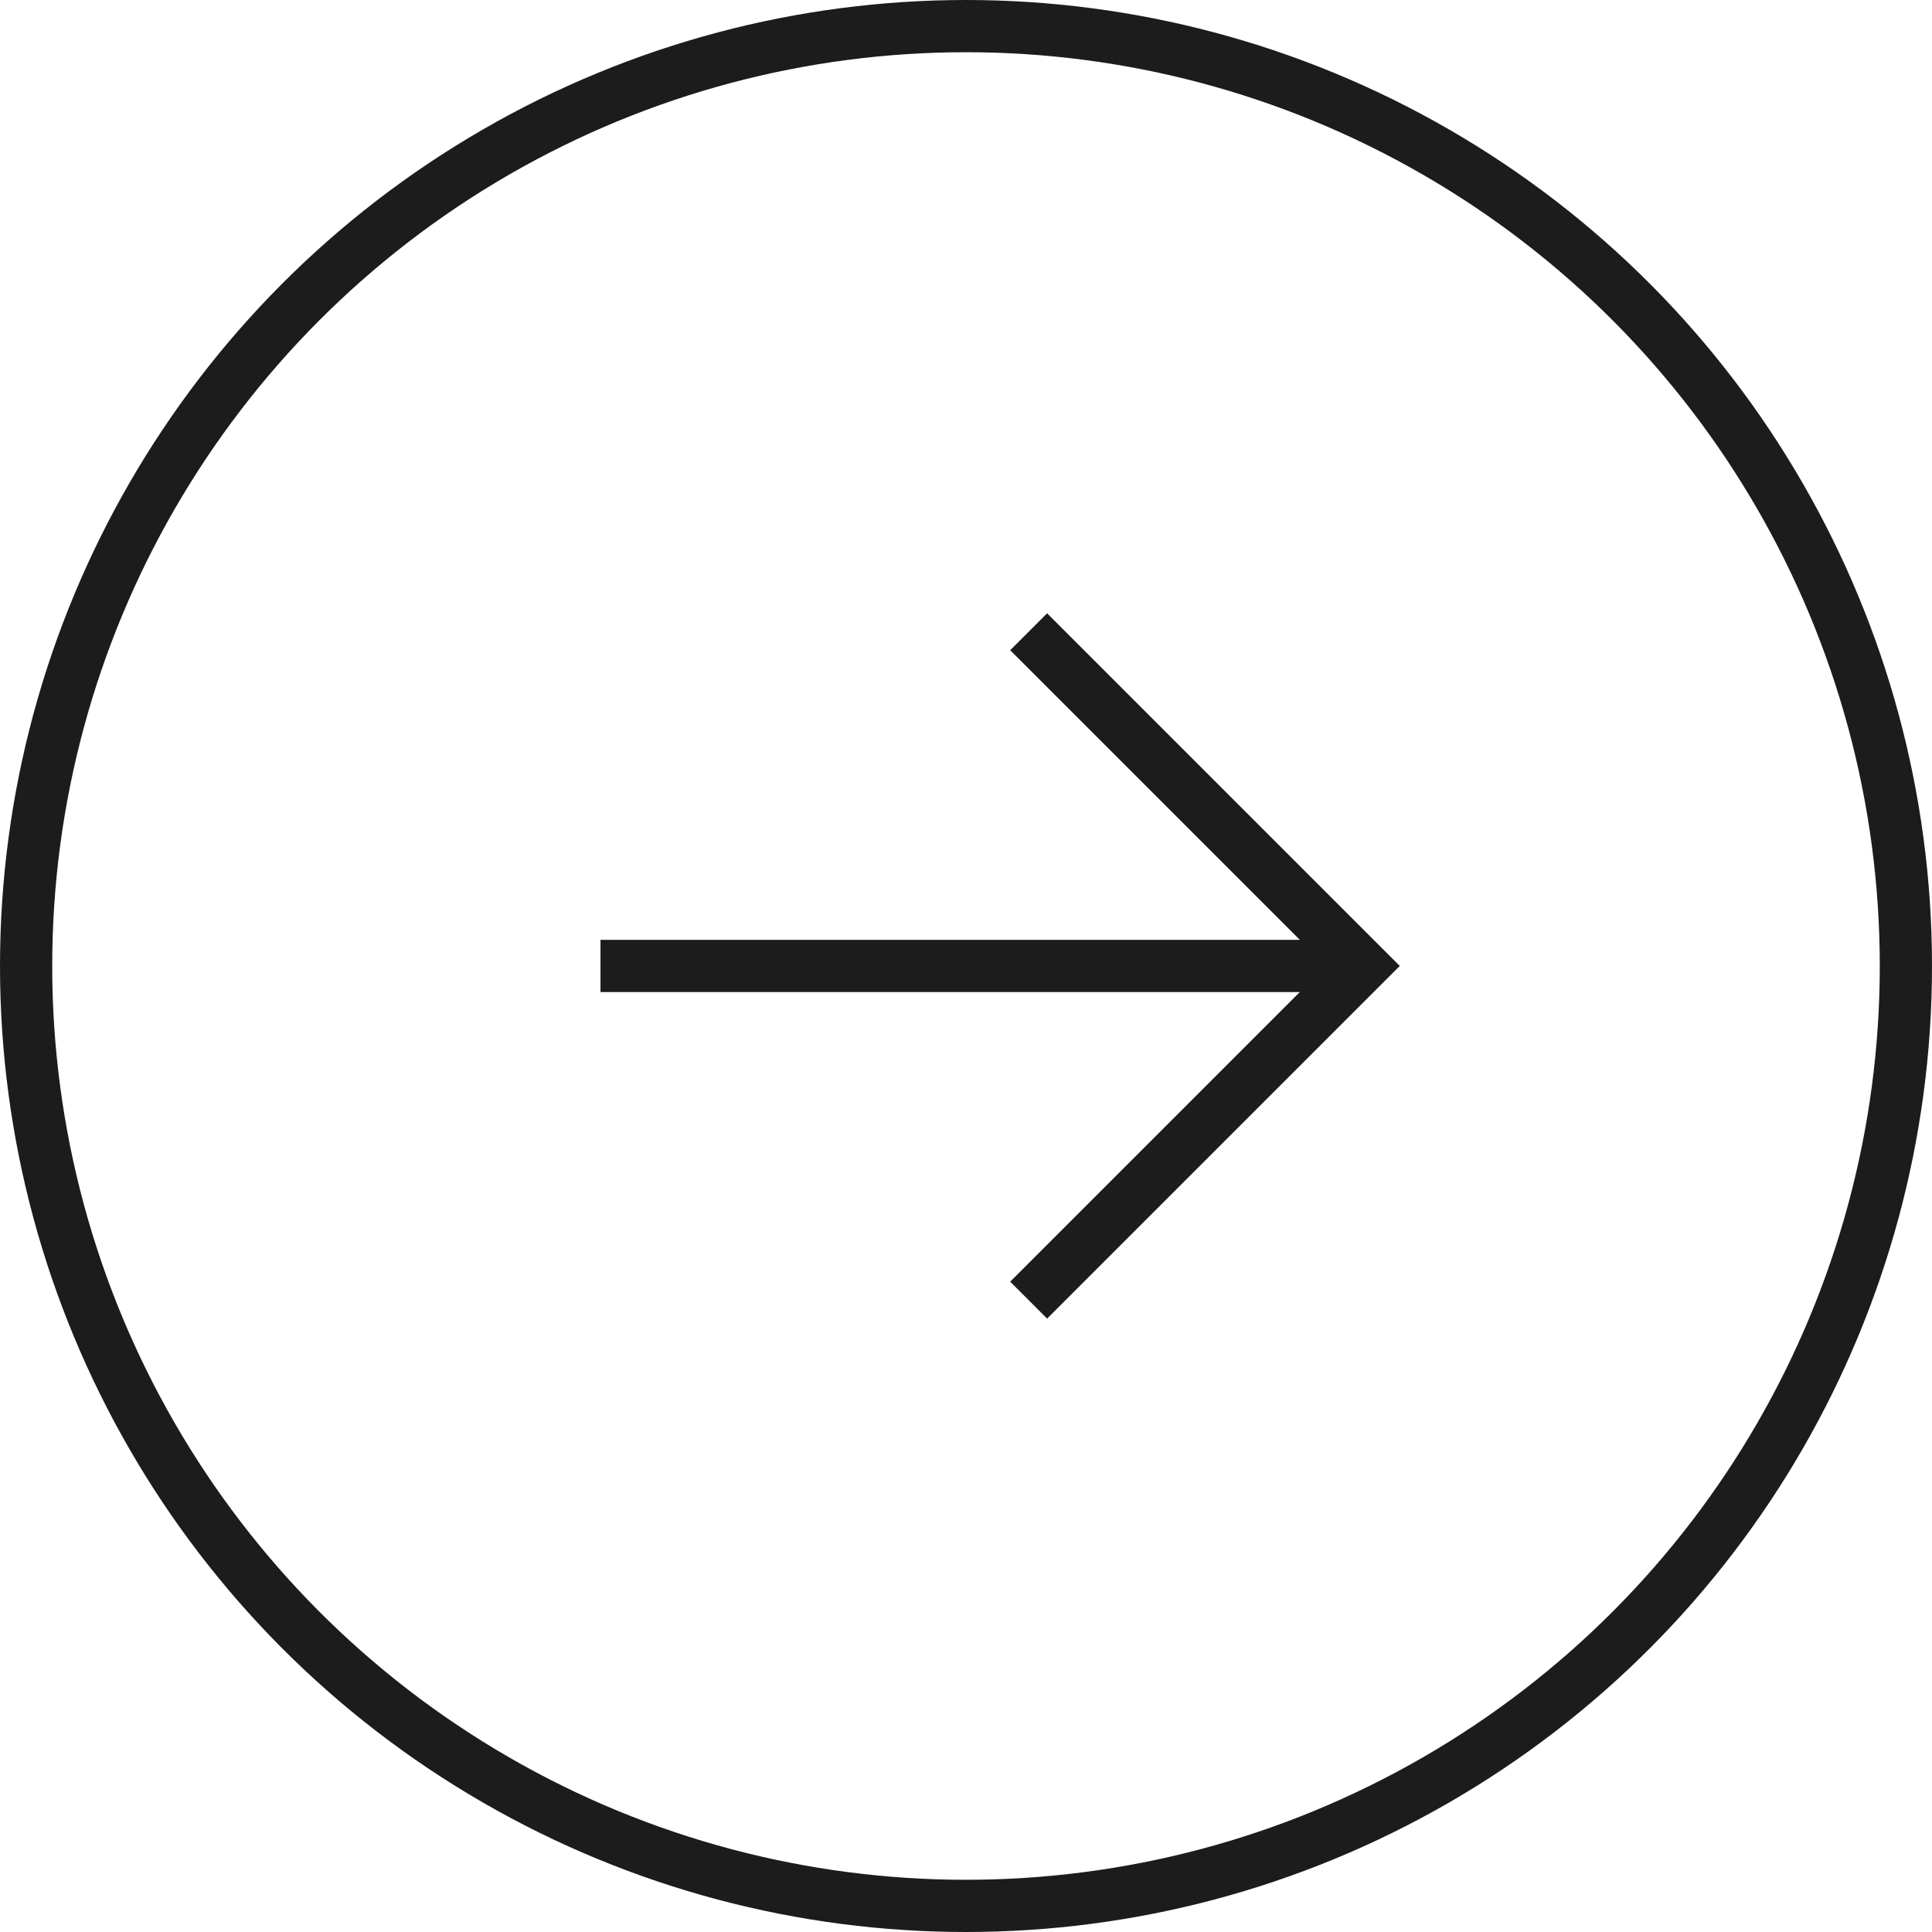 <?xml version="1.0" encoding="utf-8"?>
<!-- Generator: Adobe Illustrator 28.1.0, SVG Export Plug-In . SVG Version: 6.00 Build 0)  -->
<svg version="1.1" id="レイヤー_1" xmlns="http://www.w3.org/2000/svg" xmlns:xlink="http://www.w3.org/1999/xlink" x="0px"
	 y="0px" viewBox="0 0 37 37" style="enable-background:new 0 0 37 37;" xml:space="preserve">
<style type="text/css">
	.st0{fill:none;}
	.st1{fill:none;stroke:#1C1C1C;}
</style>
<g id="グループ_9319" transform="translate(-348 -1518.901)">
	<g id="楕円形_175" transform="translate(348 1518.901)">
		<circle class="st0" cx="18.5" cy="18.5" r="18.5"/>
		<circle class="st1" cx="18.5" cy="18.5" r="18"/>
	</g>
	<path id="パス_12048" class="st1" d="M367.7,1531l6.4,6.4l-6.4,6.4"/>
	<path id="パス_12049" class="st1" d="M359.5,1537.4h14.6"/>
</g>
</svg>
